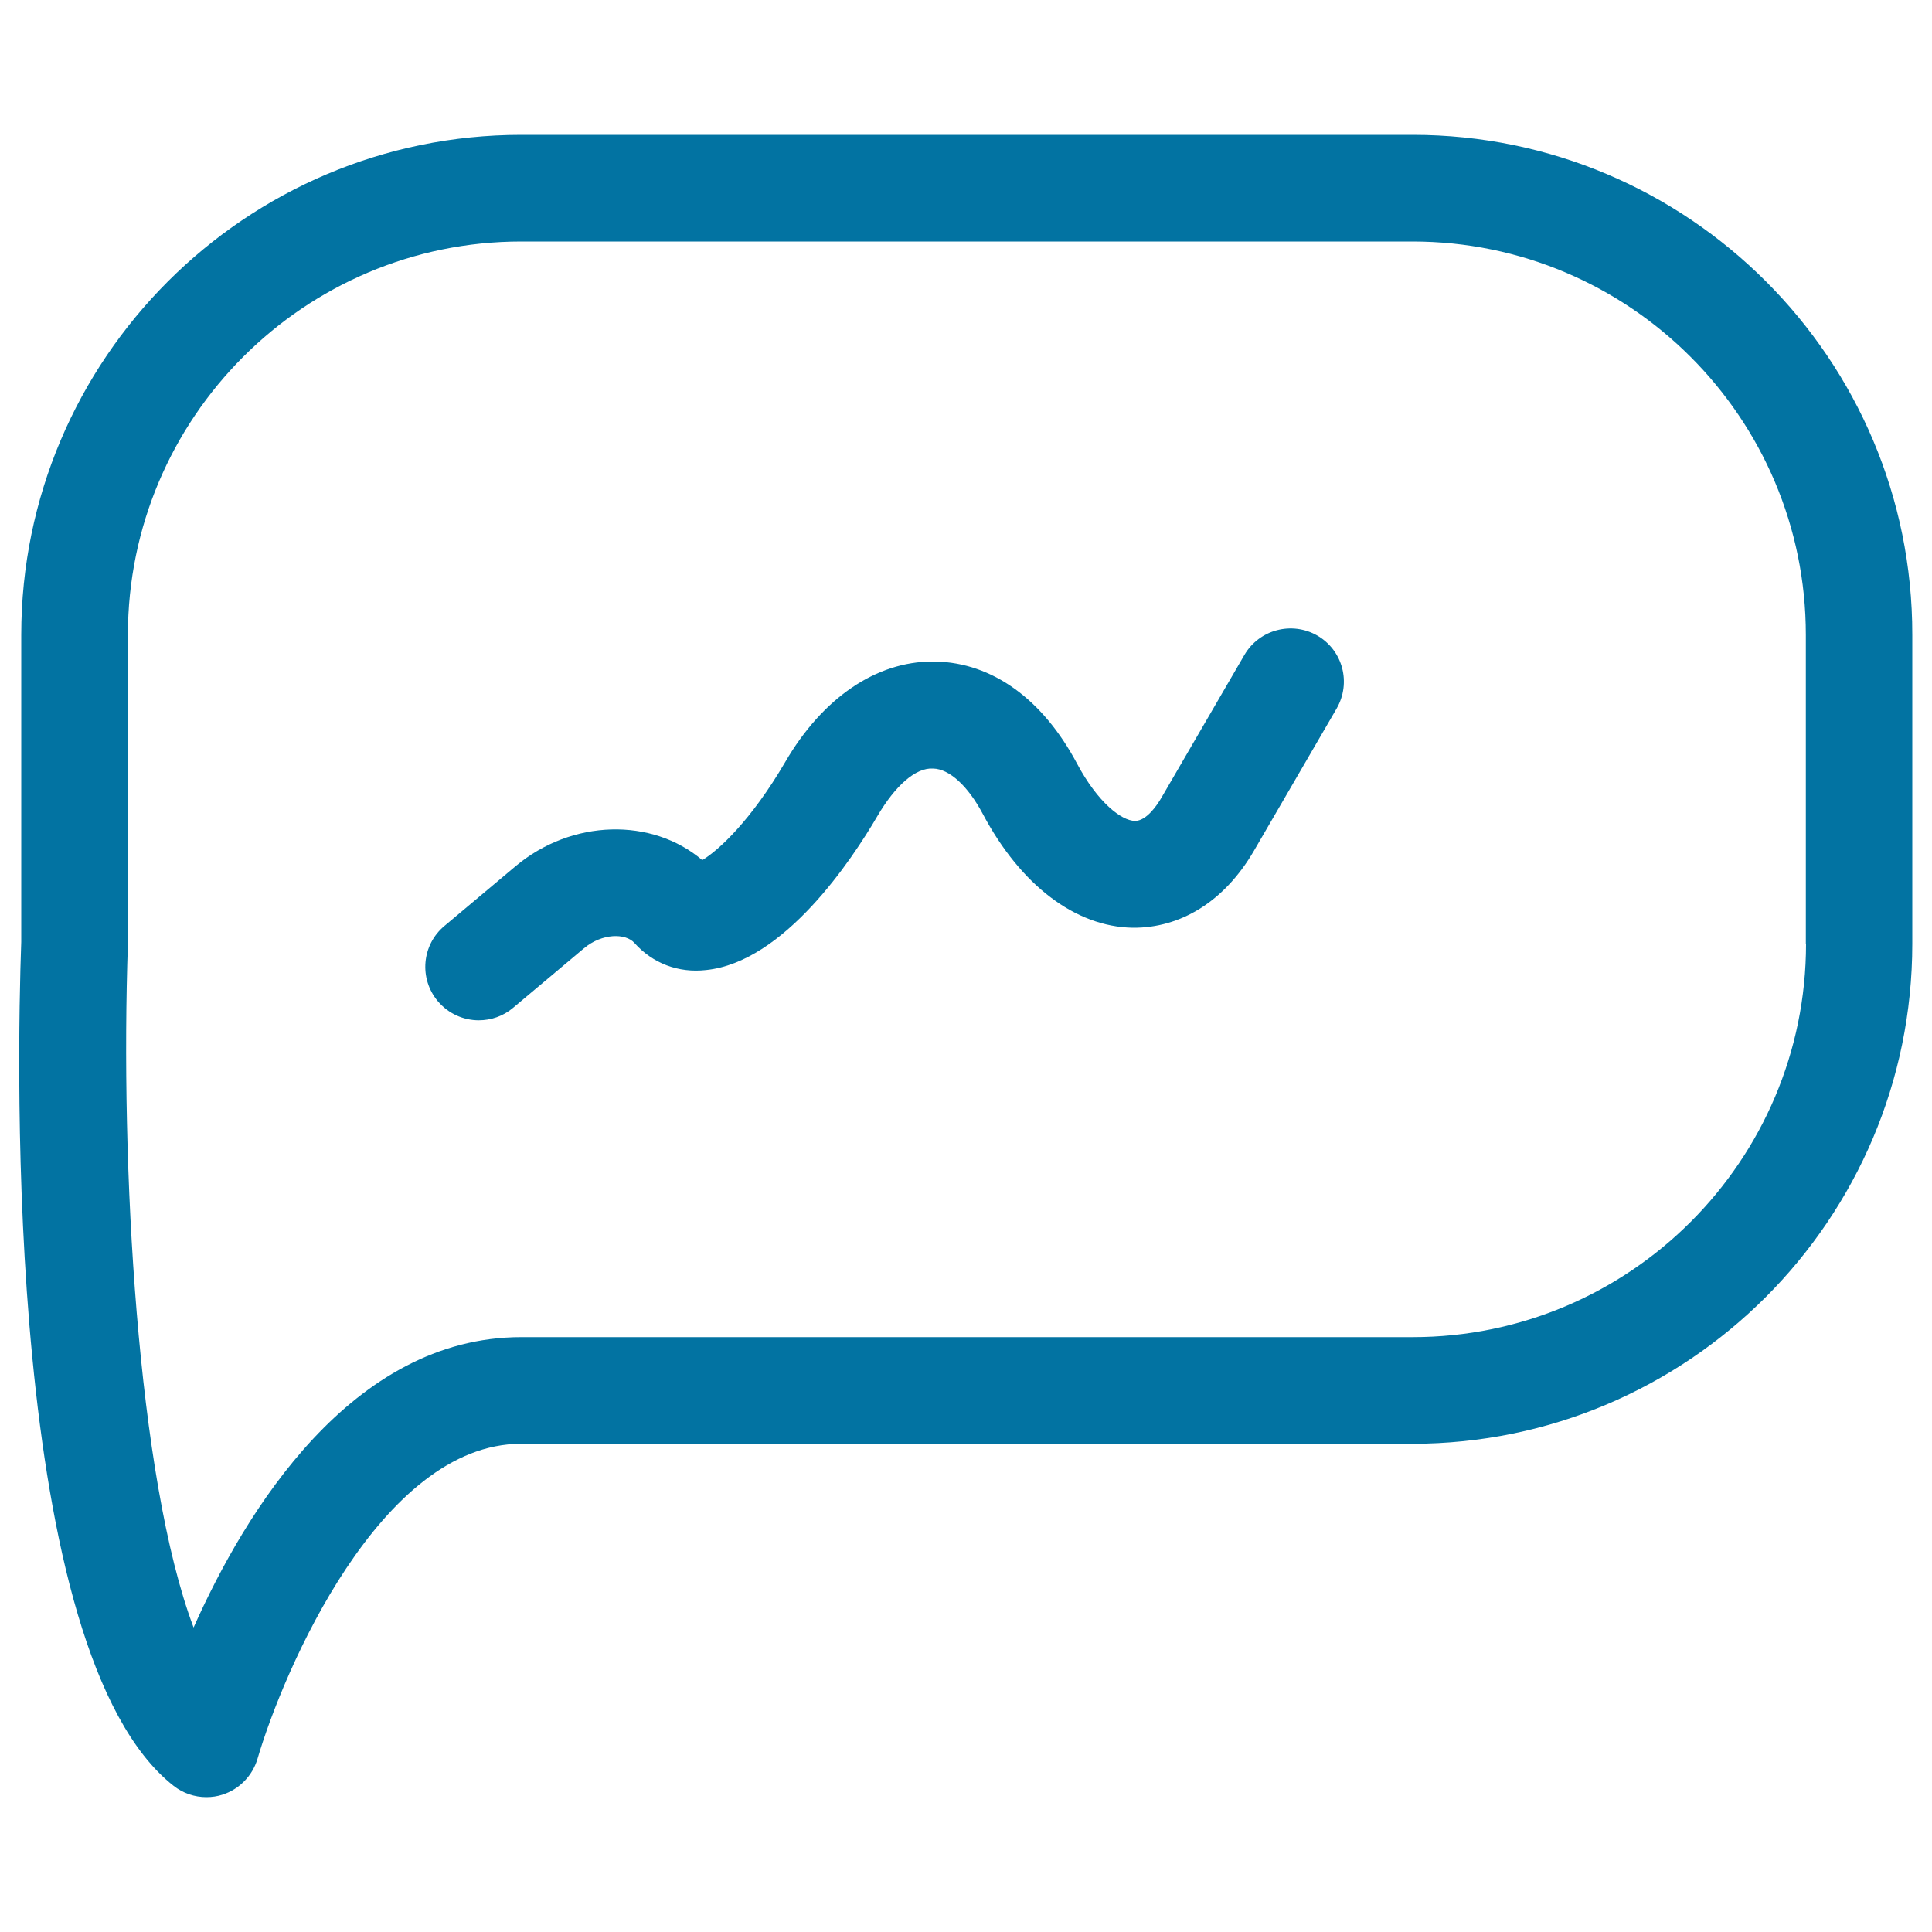 <svg xmlns="http://www.w3.org/2000/svg" viewBox="0 0 1000 1000" style="fill:#0273a2">
<title>Speech Bbubble With Text SVG icon</title>
<g><g><path d="M731.2,69.8H269.8C127.1,69.8,11,185.9,11,328.6l0,158.9c-2.2,60.9-8.7,368,78.8,436.8c4.9,3.9,11,5.9,17,5.9c2.8,0,5.7-0.4,8.4-1.3c8.7-2.8,15.5-9.8,18.1-18.6c13.3-45.3,63.6-163,136.4-163h461.3c142.7,0,258.8-116.1,258.8-258.8V328.6C990,185.9,873.9,69.8,731.2,69.8z M934.8,488.5c0,112.3-91.3,203.6-203.6,203.6H269.8c-87.8,0-142.8,90.1-169.6,150.3C71,765,62.2,602.7,66.2,488.5V328.6c0-112.3,91.3-203.6,203.6-203.6h461.3c112.3,0,203.6,91.3,203.6,203.6V488.5z"/><path d="M681.9,329c-13.2-7.6-30.1-3.2-37.8,10l-42.9,73.8c-2.1,3.7-7.7,12.1-13.7,12.1c0,0-0.1,0-0.1,0c-6.9-0.1-19.2-9.5-29.9-29.6c-17.8-33.5-43.9-52.3-73.4-52.9c-0.5,0-0.9,0-1.4,0c-29.2,0-56.9,18.8-76.2,51.9c-17.7,30.3-34.5,45.8-43,50.9c-26-22.1-67.5-21.3-96.7,3.2L230,479.3c-11.7,9.8-13.2,27.2-3.4,38.9c5.5,6.5,13.3,9.9,21.2,9.9c6.3,0,12.6-2.1,17.7-6.4l36.8-30.9c9.3-7.8,21.5-7.9,26.1-2.7c9.4,10.5,22.6,15.6,37,14c40.5-4.1,75.6-57.2,88.8-79.8c9.1-15.5,19.7-25.1,28.8-24.5c8.4,0.2,18,9,25.7,23.5c19.6,36.9,47.9,58.4,77.6,58.9c24.8,0.2,47.4-13.6,62.6-39.6l42.9-73.8C699.5,353.5,695.1,336.7,681.9,329z"/></g></g>
</svg>